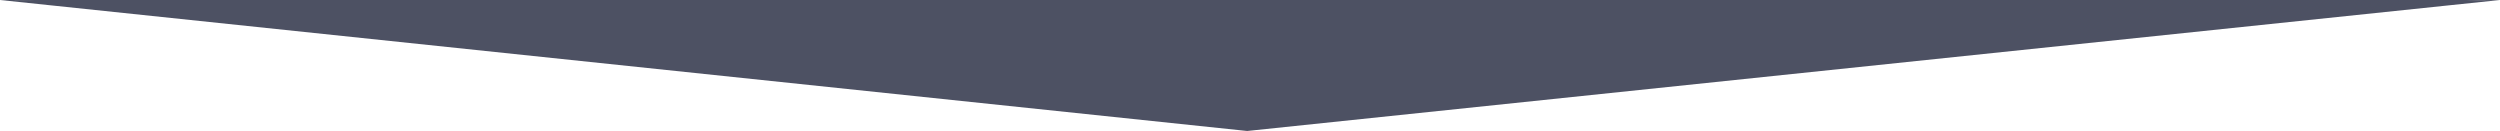 <?xml version="1.0" encoding="utf-8"?>
<!-- Generator: Adobe Illustrator 24.0.0, SVG Export Plug-In . SVG Version: 6.00 Build 0)  -->
<svg version="1.1" id="Calque_1" xmlns="http://www.w3.org/2000/svg" xmlns:xlink="http://www.w3.org/1999/xlink" x="0px" y="0px"
	 viewBox="0 0 439 23" style="enable-background:new 0 0 439 23;" xml:space="preserve">
<style type="text/css">
	.st0{fill:#4d5163;}
	.st1{fill:#4d5163;}
</style>
<polygon class="st0" points="0,0 219,23 439,0 219.5,1 "/>
<polygon class="st1" points="4,0 219,19.5 435,0 "/>
</svg>